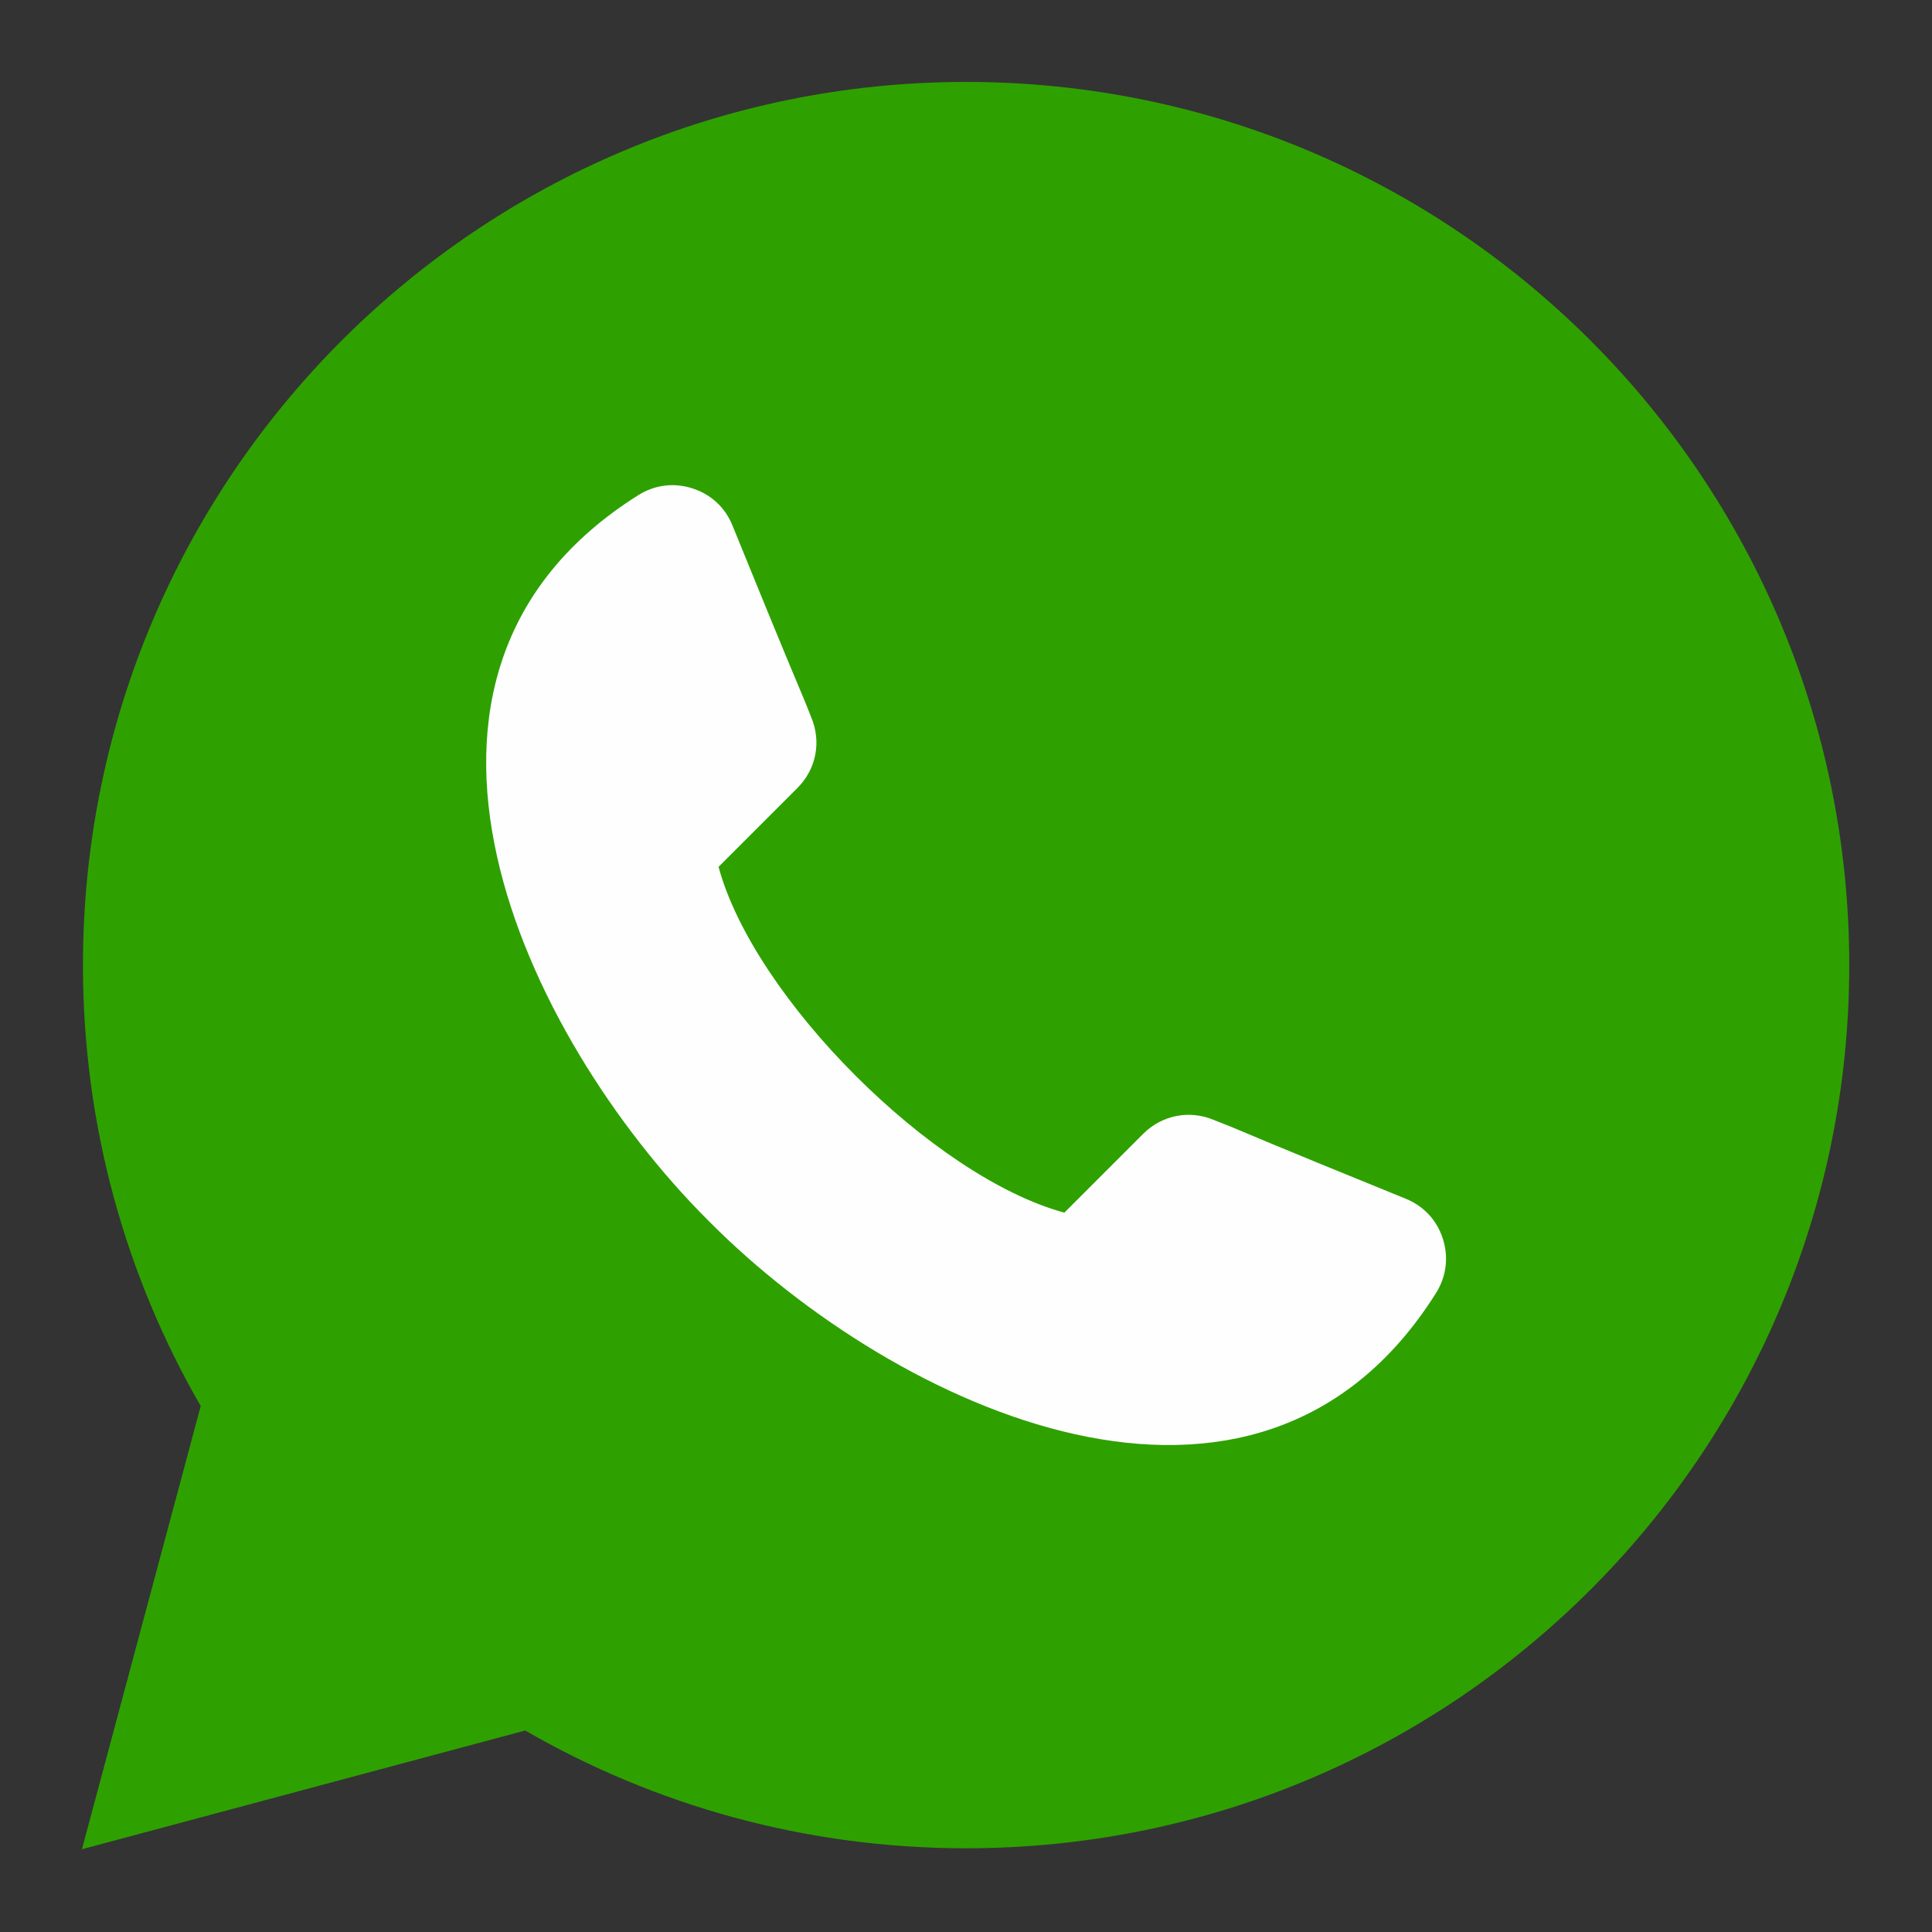 <svg xmlns="http://www.w3.org/2000/svg" xmlns:xlink="http://www.w3.org/1999/xlink" width="1080" viewBox="0 0 810 810" height="1080" preserveAspectRatio="xMidYMid meet"><rect x="0" y="0" width="810" height="810" fill="#333333" stroke="none"/><defs><clipPath id="40060e80c8"><path d="M 34.352 34.352 L 775.352 34.352 L 775.352 775.352 L 34.352 775.352 Z M 34.352 34.352 " clip-rule="nonzero"></path></clipPath></defs><g clip-path="url(#40060e80c8)"><path fill="#2ea100" d="M 405.055 34.352 C 609.535 34.352 775.305 200.121 775.305 404.625 C 775.305 609.129 609.535 774.898 405.055 774.898 C 337.73 774.898 274.582 756.922 220.199 725.527 L 193.051 732.801 L 34.352 775.305 L 76.879 616.625 L 84.148 589.48 C 52.734 535.074 34.781 471.949 34.781 404.625 C 34.781 200.121 200.551 34.352 405.055 34.352 Z M 405.055 34.352 " fill-opacity="1" fill-rule="evenodd"></path></g><path fill="#fefefe" d="M 301.254 363.43 C 316.117 418.445 391.211 493.562 446.246 508.402 L 479.289 475.359 C 487.172 467.477 498.758 465.219 509.031 469.602 C 511.223 470.527 513.504 471.316 515.719 472.242 C 540.176 482.562 564.773 492.57 589.367 502.574 C 596.934 505.668 602.422 511.562 604.926 519.355 C 607.41 527.102 606.395 535.188 602.082 542.074 C 526.738 661.863 375.219 590 298.117 512.895 C 297.891 512.668 297.664 512.441 297.414 512.195 C 297.211 511.992 296.988 511.766 296.762 511.539 C 219.656 434.438 147.816 282.918 267.605 207.598 C 274.492 203.262 282.555 202.242 290.301 204.75 C 298.094 207.258 304.012 212.723 307.082 220.312 C 317.109 244.883 327.09 269.5 337.414 293.961 C 338.363 296.172 339.152 298.434 340.078 300.645 C 344.461 310.922 342.223 322.484 334.32 330.367 Z M 301.254 363.43 " fill-opacity="1" fill-rule="evenodd"></path></svg>